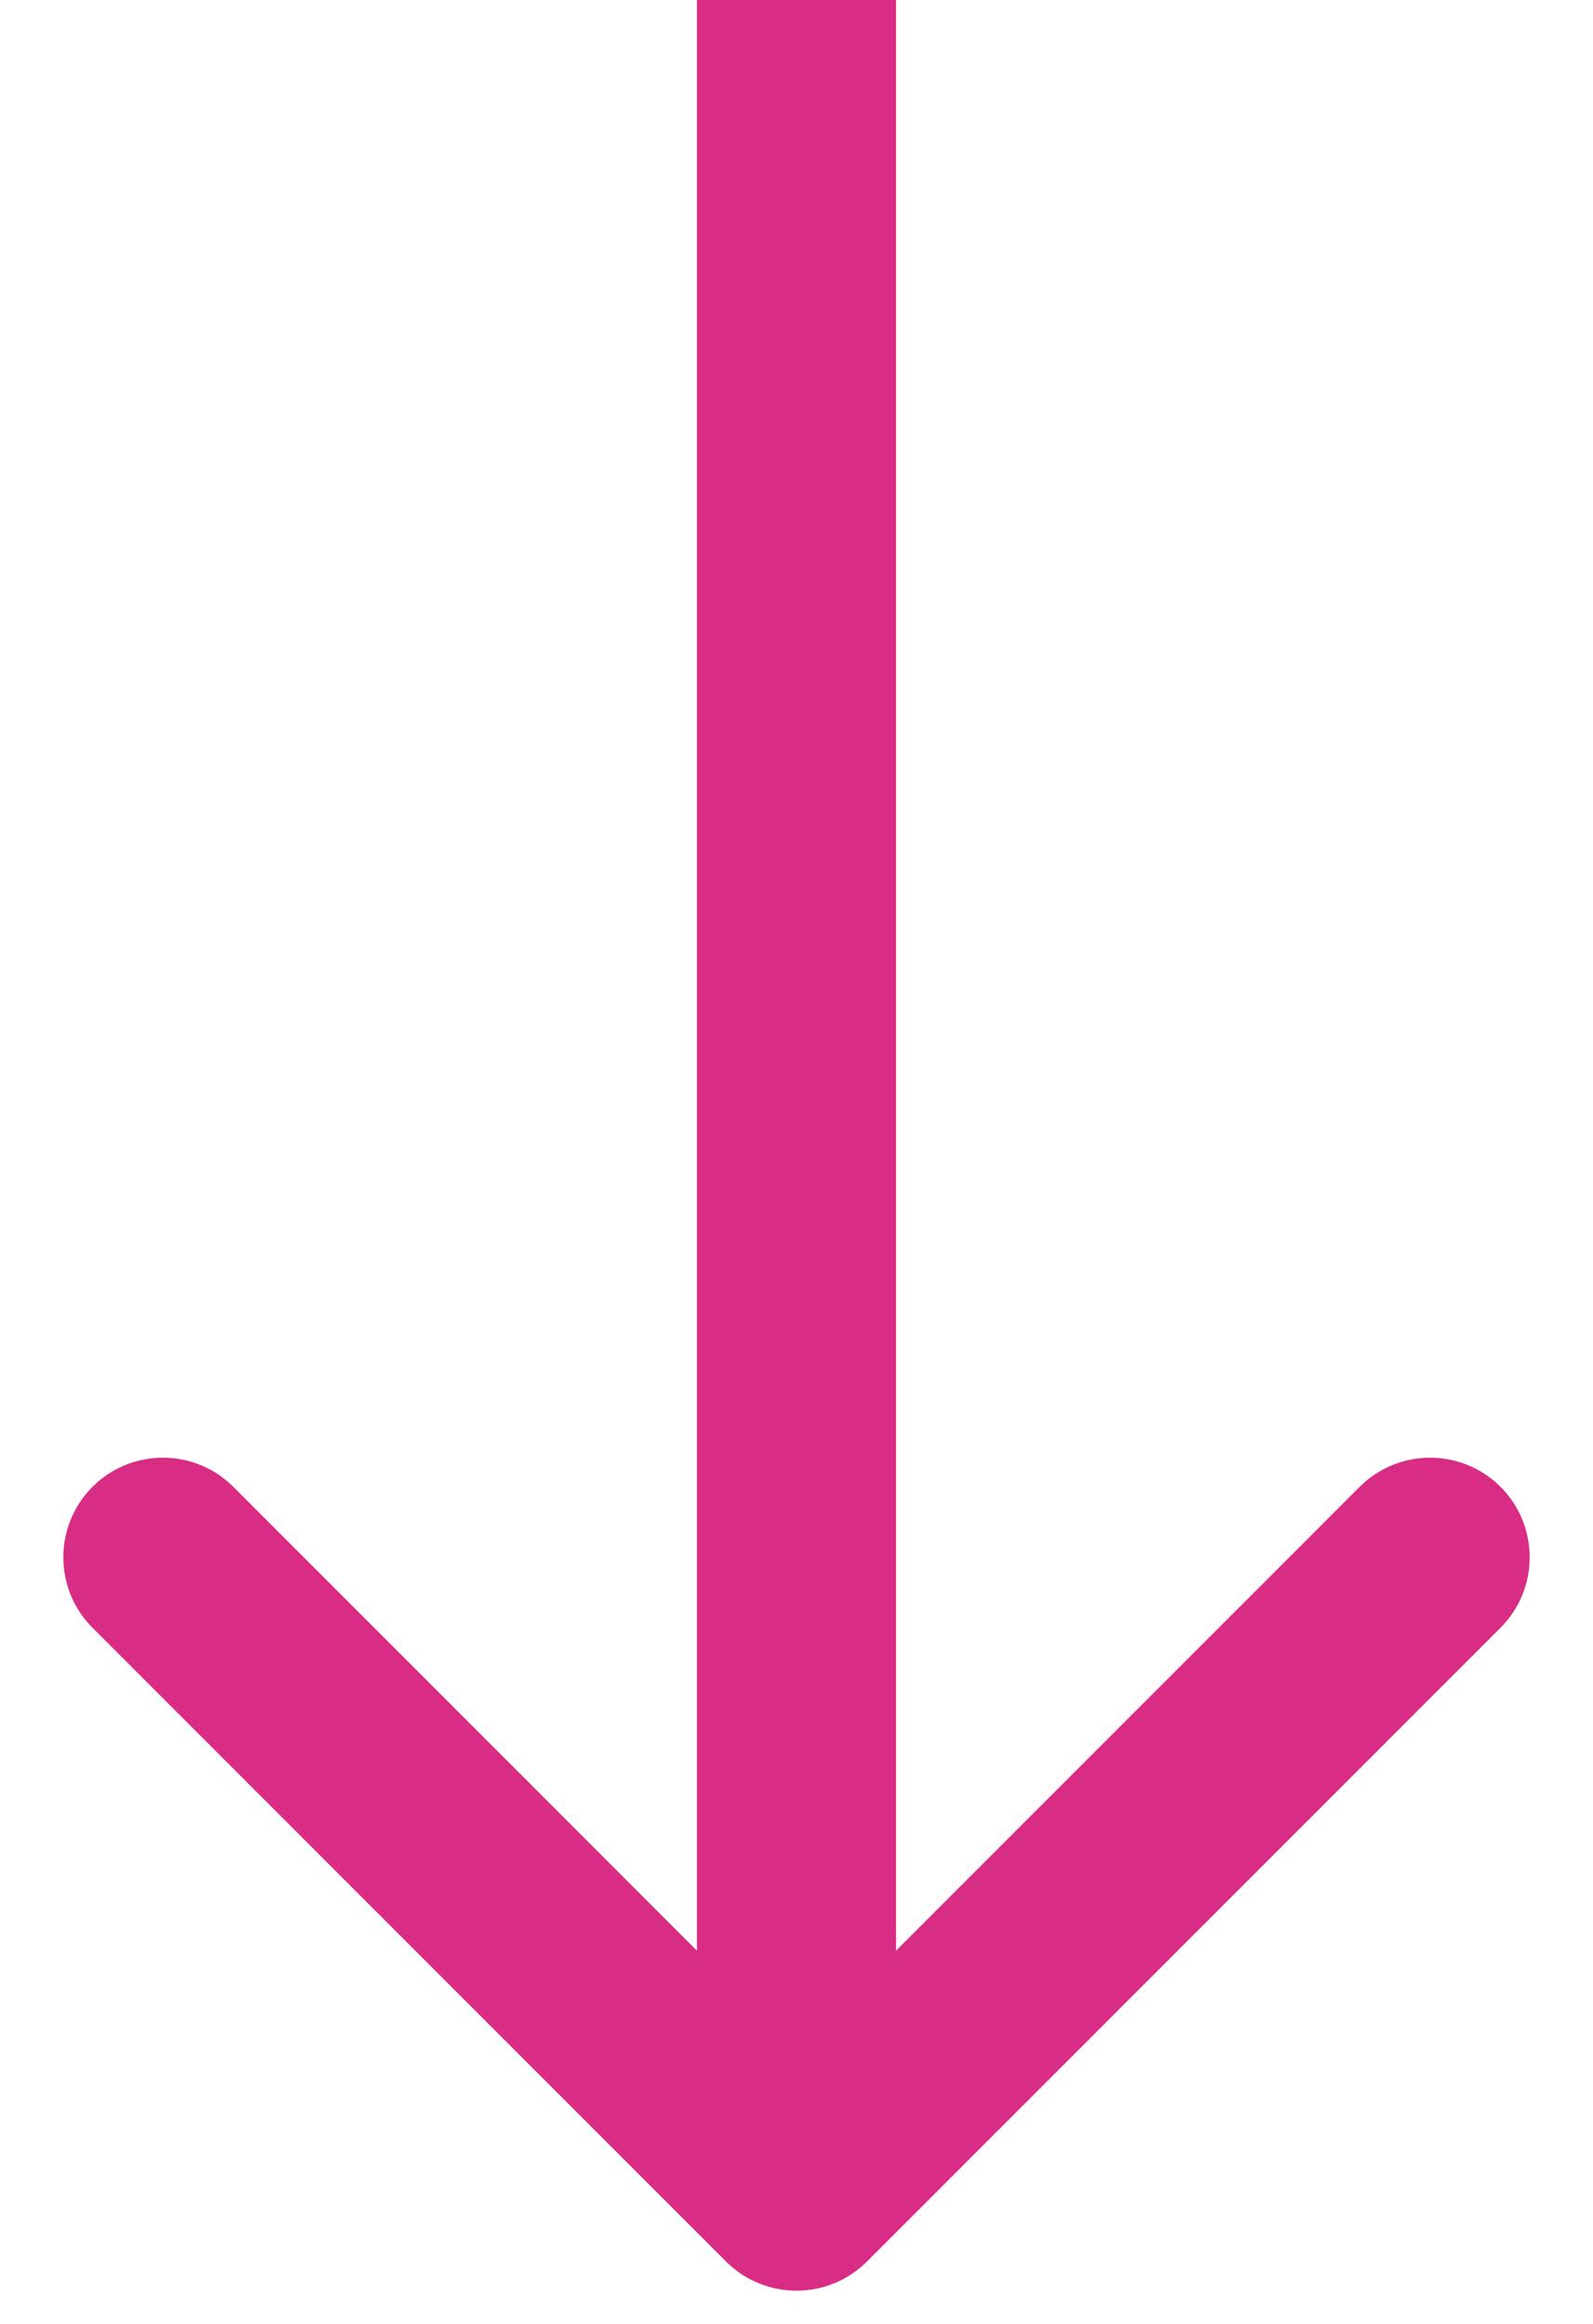 <svg width="24" height="35" viewBox="0 0 24 35" fill="none" xmlns="http://www.w3.org/2000/svg">
<g id="Arrow 1">
<path id="Arrow 1_2" d="M10.939 34.061C11.525 34.646 12.475 34.646 13.061 34.061L22.607 24.515C23.192 23.929 23.192 22.979 22.607 22.393C22.021 21.808 21.071 21.808 20.485 22.393L12 30.879L3.515 22.393C2.929 21.808 1.979 21.808 1.393 22.393C0.808 22.979 0.808 23.929 1.393 24.515L10.939 34.061ZM10.5 0L10.5 33H13.5L13.5 0L10.5 0Z" fill="#D92C84"/>
</g>
</svg>
